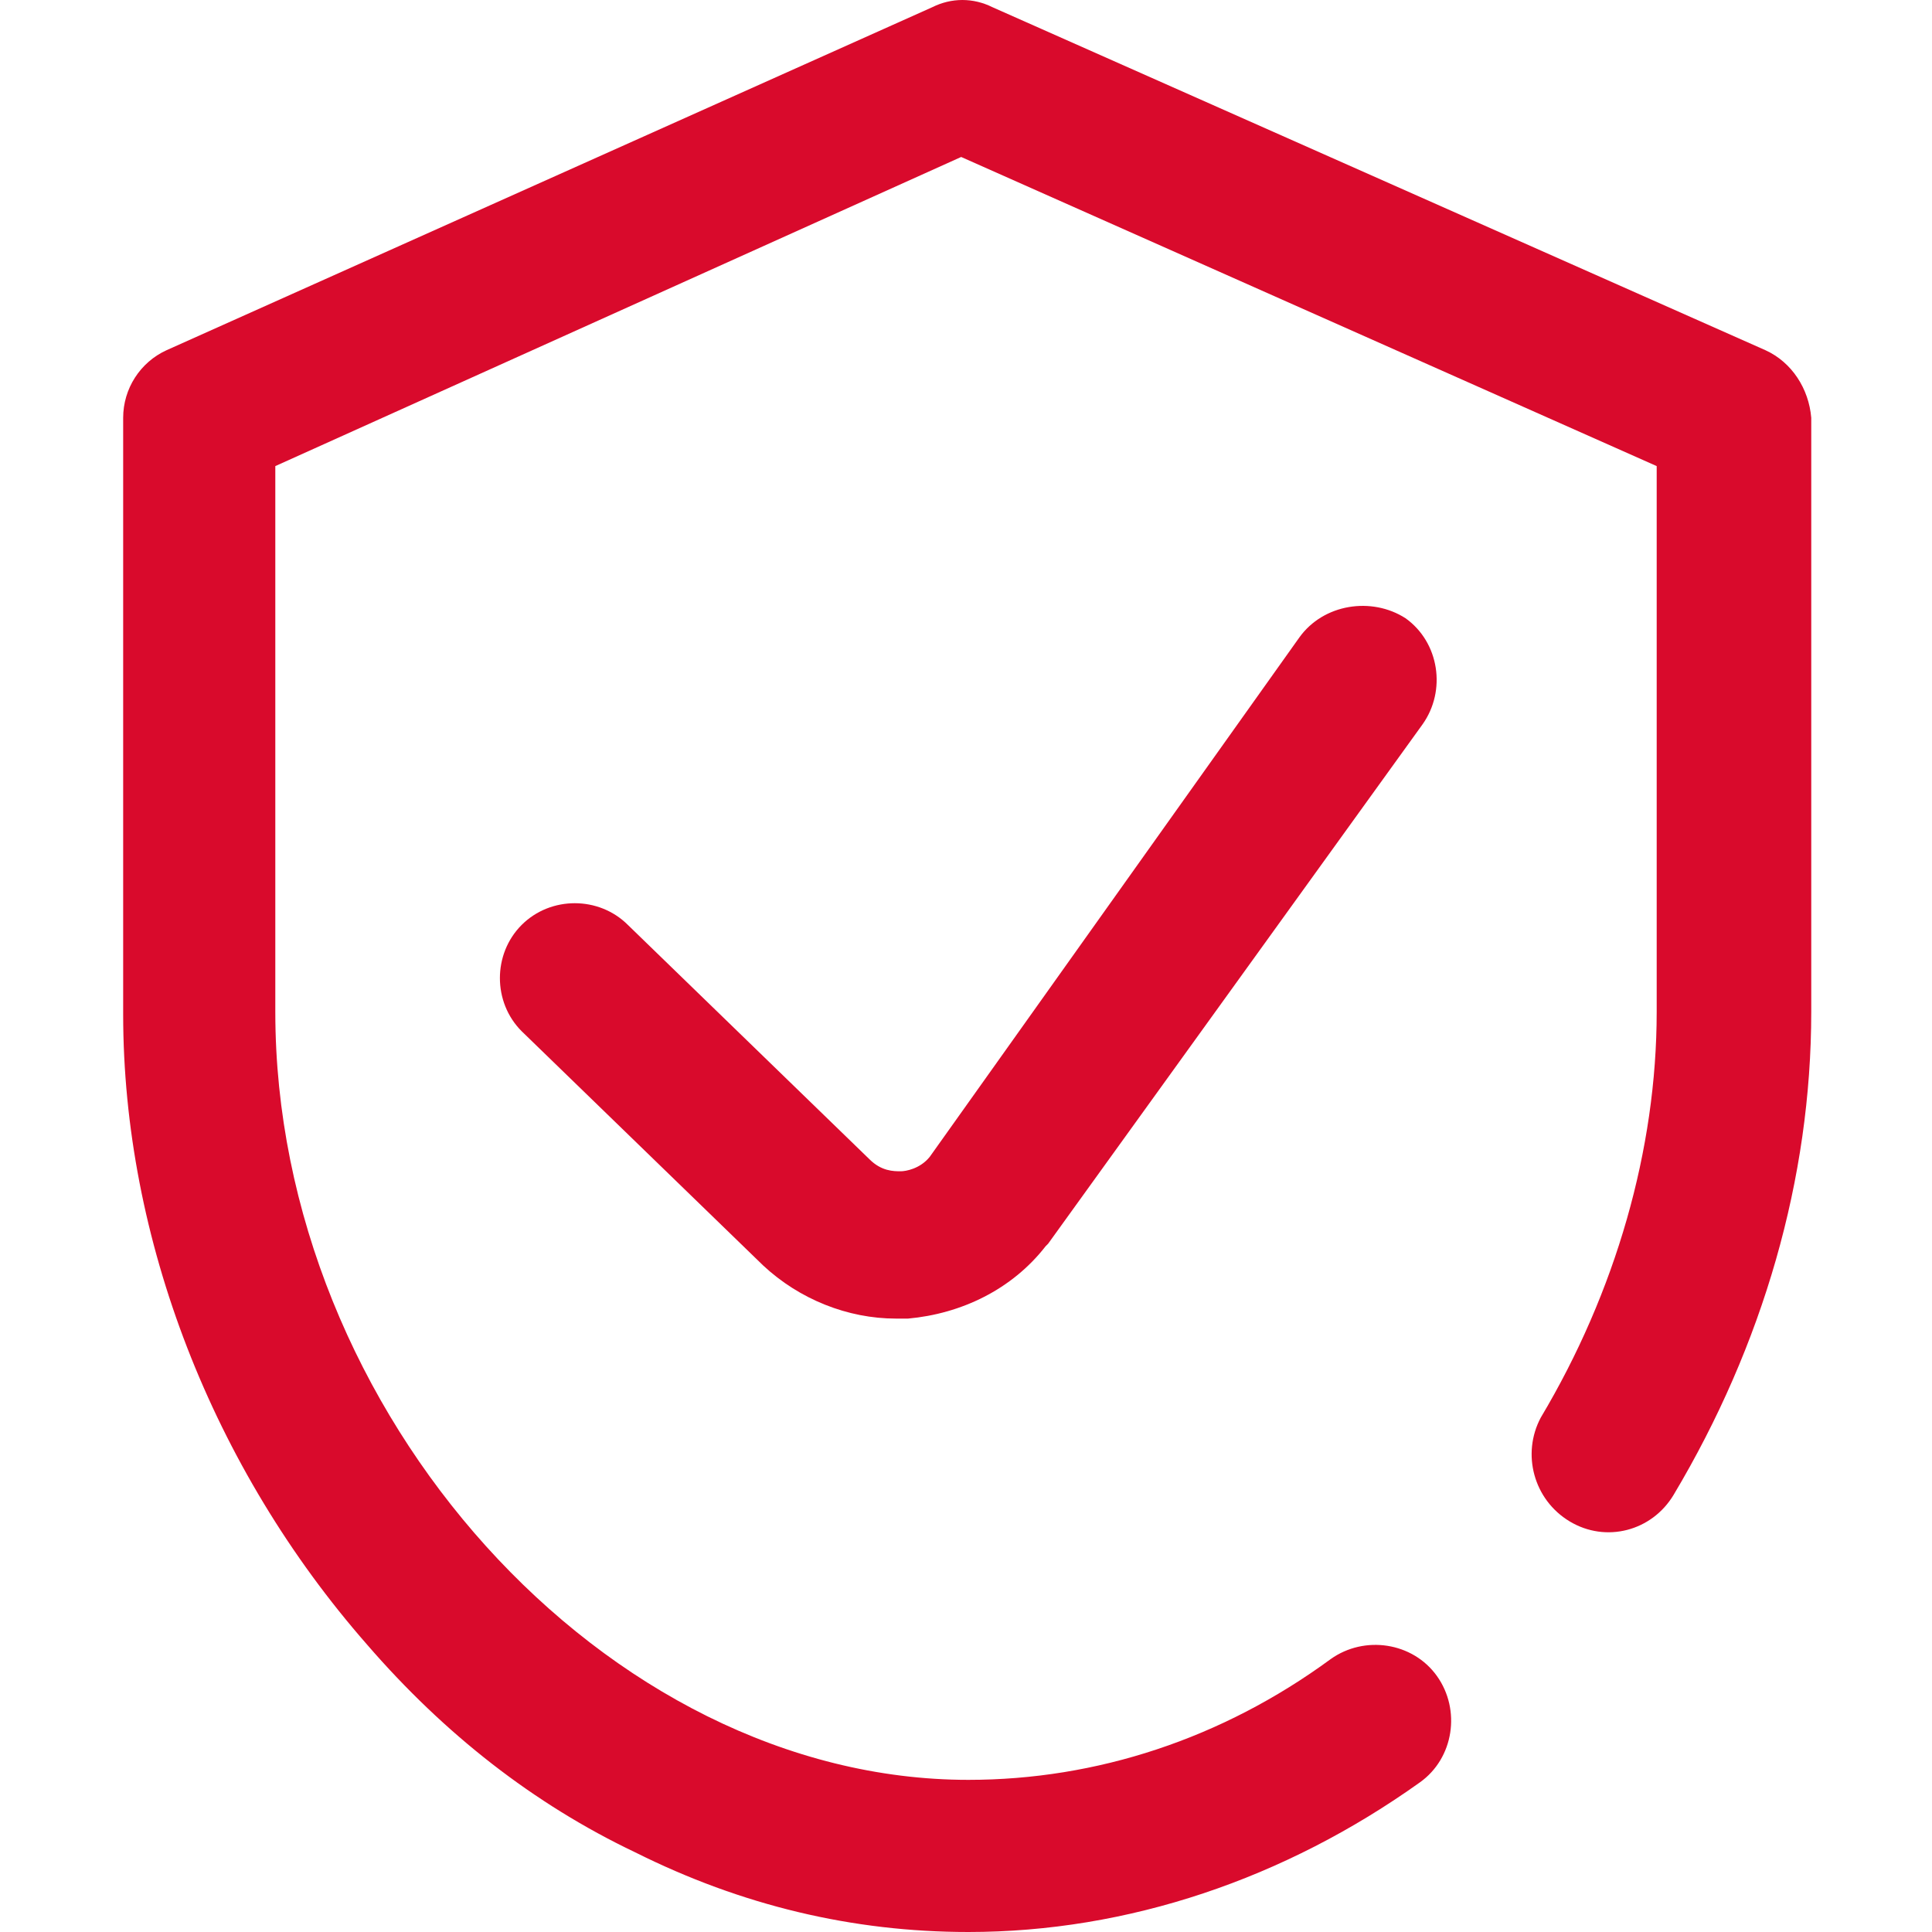 <?xml version="1.0" encoding="UTF-8"?>
<!-- Generator: Adobe Illustrator 23.0.1, SVG Export Plug-In . SVG Version: 6.00 Build 0)  -->
<svg xmlns="http://www.w3.org/2000/svg" xmlns:xlink="http://www.w3.org/1999/xlink" version="1.1" id="Layer_1" x="0px" y="0px" viewBox="0 0 80 80" style="enable-background:new 0 0 80 80;" xml:space="preserve">
<style type="text/css">
	.st0{fill:#D90A2C;}
</style>
<g>
	<g>
		<g>
			<path class="st0" d="M73.1,14.5l-32-14.2c-0.8-0.4-1.7-0.4-2.5,0L6.9,14.5c-1.1,0.5-1.8,1.6-1.8,2.8V42c0,9.3,3.7,18.8,10.1,26.1     c3.2,3.7,6.9,6.6,11.1,8.6c4.4,2.2,9,3.3,13.8,3.3c6.6,0,13.1-2.2,18.7-6.2c1.4-1,1.7-3,0.7-4.4c-1-1.4-3-1.7-4.4-0.7     c-4.5,3.3-9.7,5-15,5c-15,0-28.7-15.2-28.7-31.8V19.3L39.8,6.5l28.8,12.8v22.6c0,5.7-1.7,11.6-4.8,16.8C63,60.2,63.5,62.1,65,63     c1.5,0.9,3.4,0.4,4.3-1.1c3.7-6.2,5.7-13.1,5.7-20V17.3C74.9,16.1,74.2,15,73.1,14.5z"></path>
			<path class="st0" d="M53.8,26.4L38.5,47.9c-0.4,0.5-1,0.6-1.2,0.6c-0.3,0-0.8,0-1.3-0.5L26,38.3c-1.2-1.2-3.2-1.2-4.4,0     s-1.2,3.2,0,4.4l10,9.7c0,0,0,0,0,0c1.5,1.4,3.5,2.2,5.5,2.2c0.2,0,0.3,0,0.5,0c2.2-0.2,4.3-1.2,5.7-3c0,0,0.1-0.1,0.1-0.1     L58.9,30c1-1.4,0.7-3.4-0.7-4.4C56.8,24.7,54.8,25,53.8,26.4z"></path>
		</g>
	</g>
</g>
</svg>
